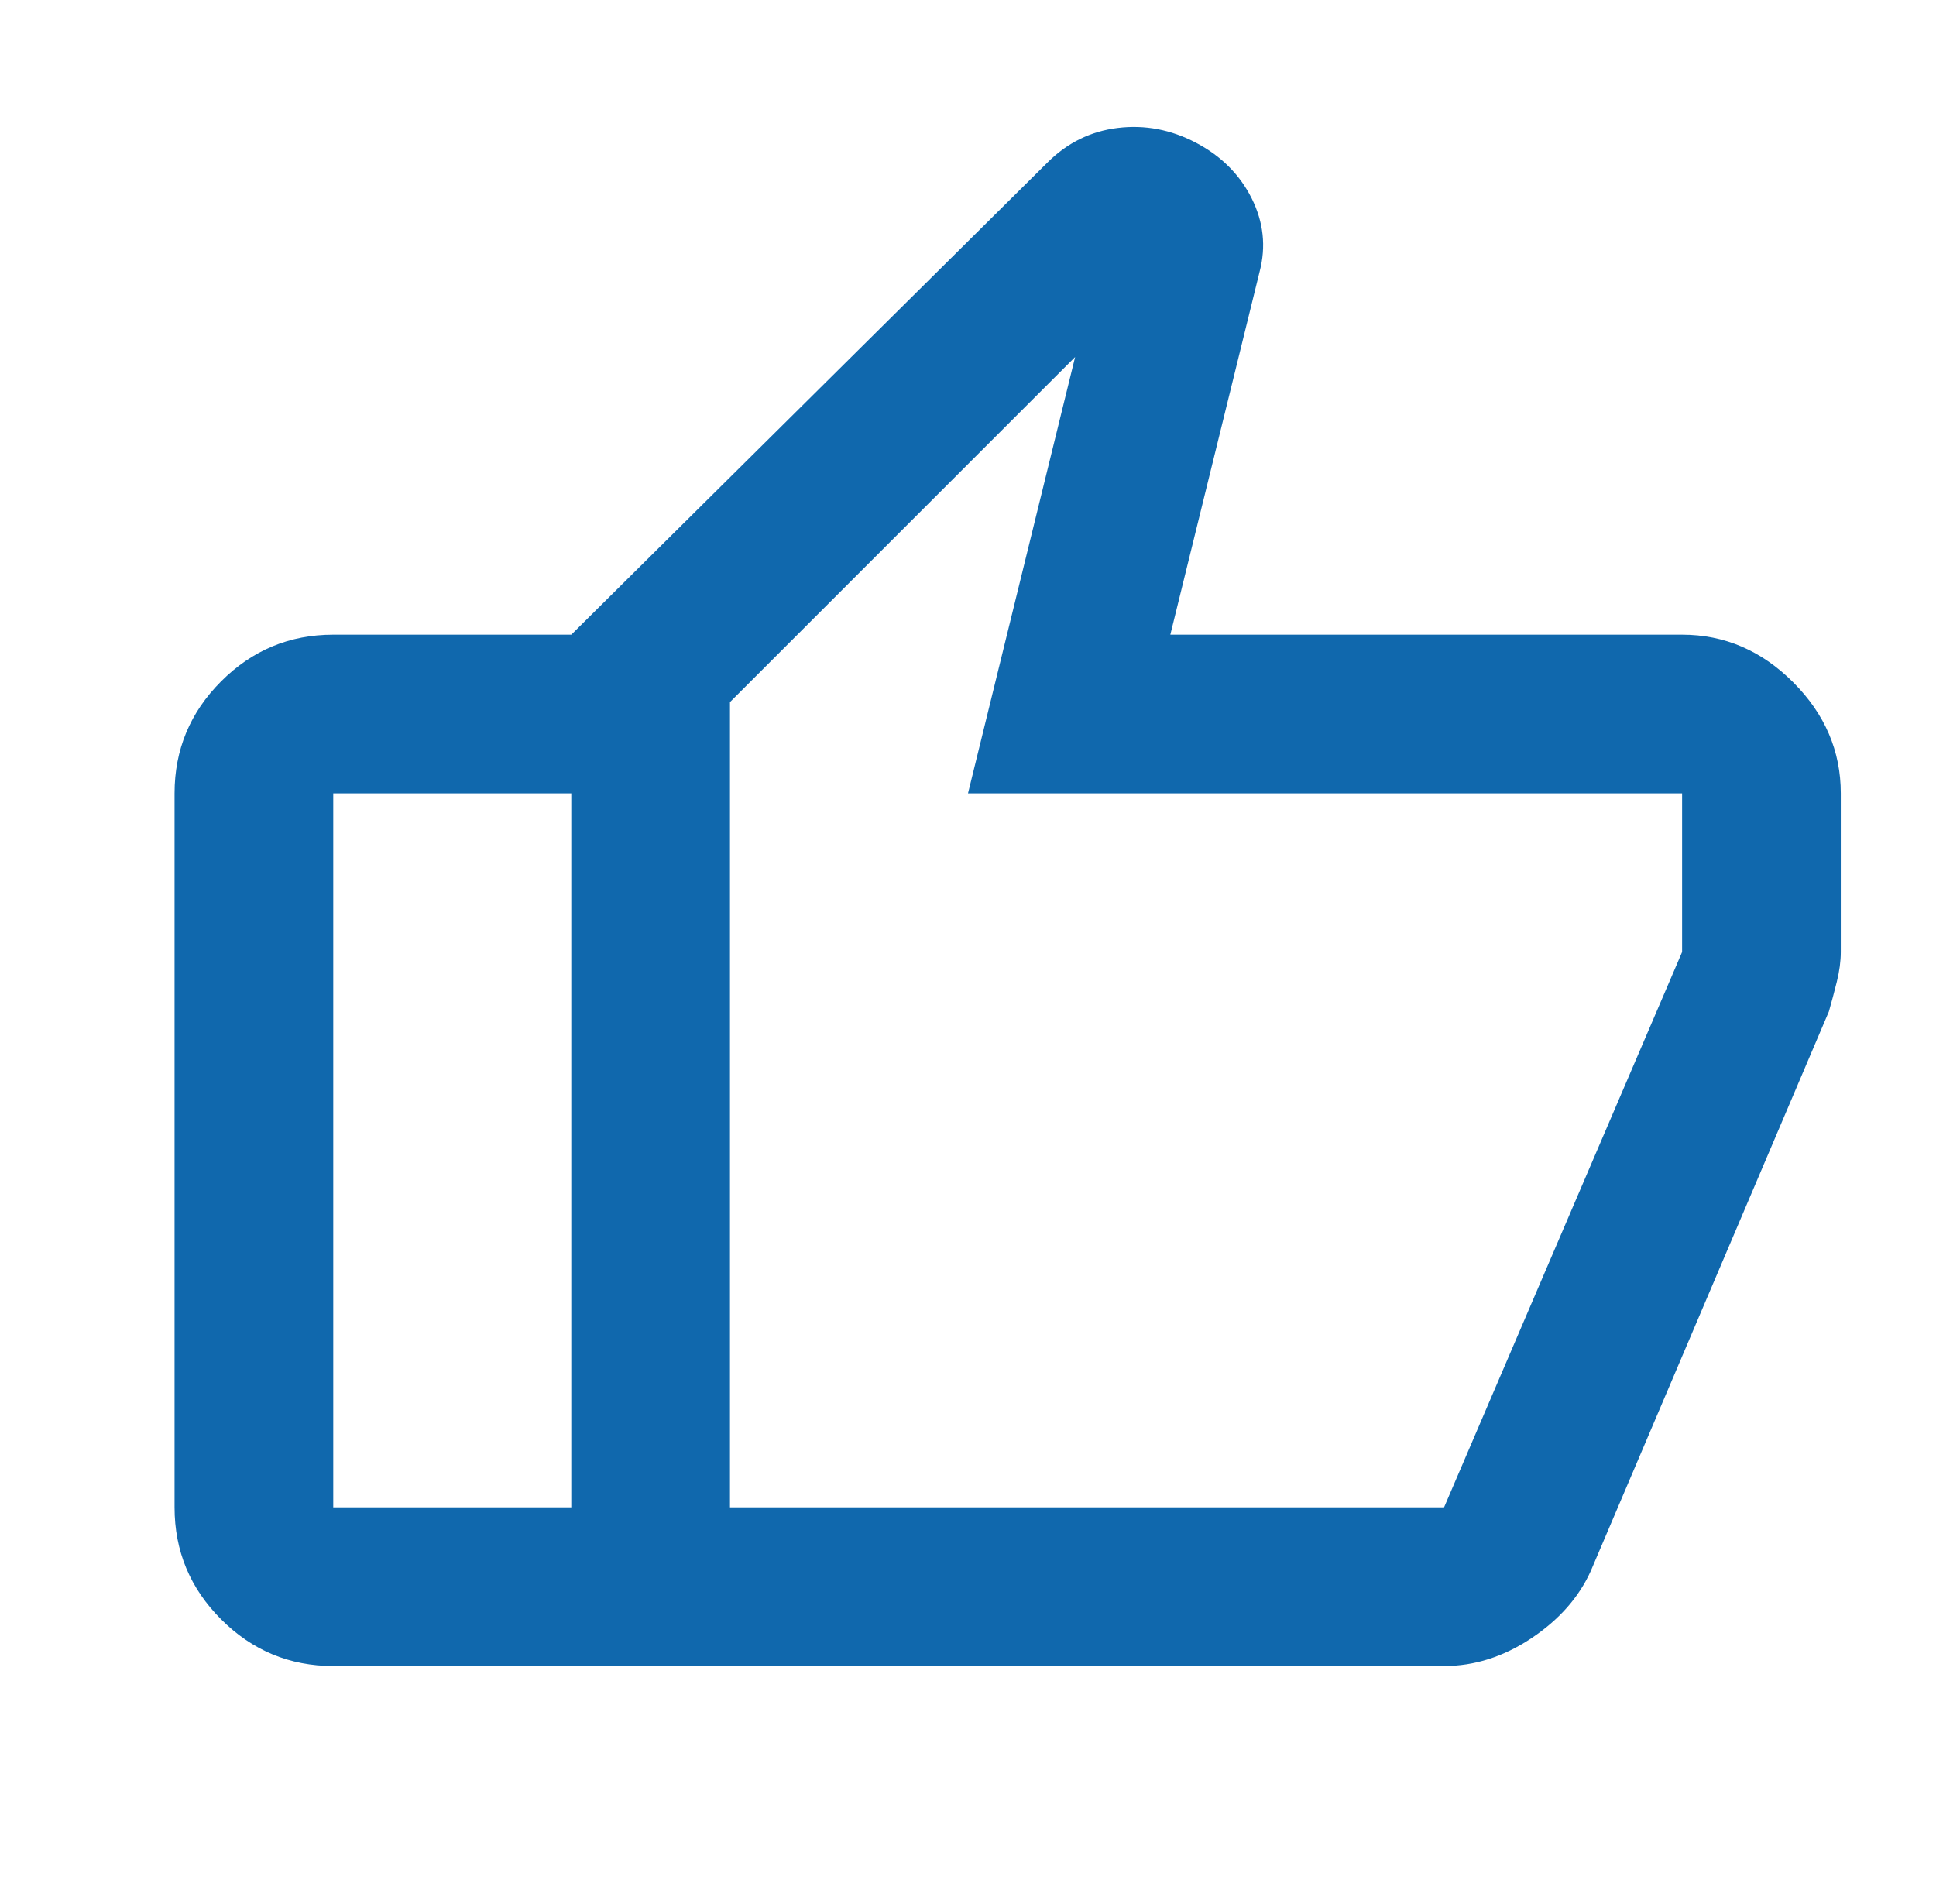 <svg width="61" height="60" viewBox="0 0 61 60" fill="none" xmlns="http://www.w3.org/2000/svg">
<g id="thumb_up_FILL0_wght400_GRAD0_opsz24 (1) 1">
<path id="Vector" d="M53 20C54.333 20 55.5 20.5 56.5 21.5C57.5 22.5 58 23.667 58 25V30C58 30.292 57.958 30.604 57.875 30.938C57.792 31.271 57.708 31.583 57.625 31.875L50.125 49.5C49.75 50.333 49.125 51.042 48.25 51.625C47.375 52.208 46.458 52.5 45.5 52.5H18V20L33 5.125C33.625 4.5 34.365 4.135 35.219 4.031C36.073 3.927 36.896 4.083 37.688 4.5C38.479 4.917 39.062 5.5 39.438 6.25C39.812 7 39.896 7.771 39.688 8.562L36.875 20H53ZM23 22.125V47.5H45.5L53 30V25H30.5L33.875 11.25L23 22.125ZM10.5 52.5C9.125 52.5 7.948 52.01 6.969 51.031C5.99 50.052 5.5 48.875 5.5 47.5V25C5.5 23.625 5.99 22.448 6.969 21.469C7.948 20.49 9.125 20 10.5 20H18V25H10.5V47.5H18V52.5H10.5Z" fill="#1068AD"/>
</g>
</svg>
